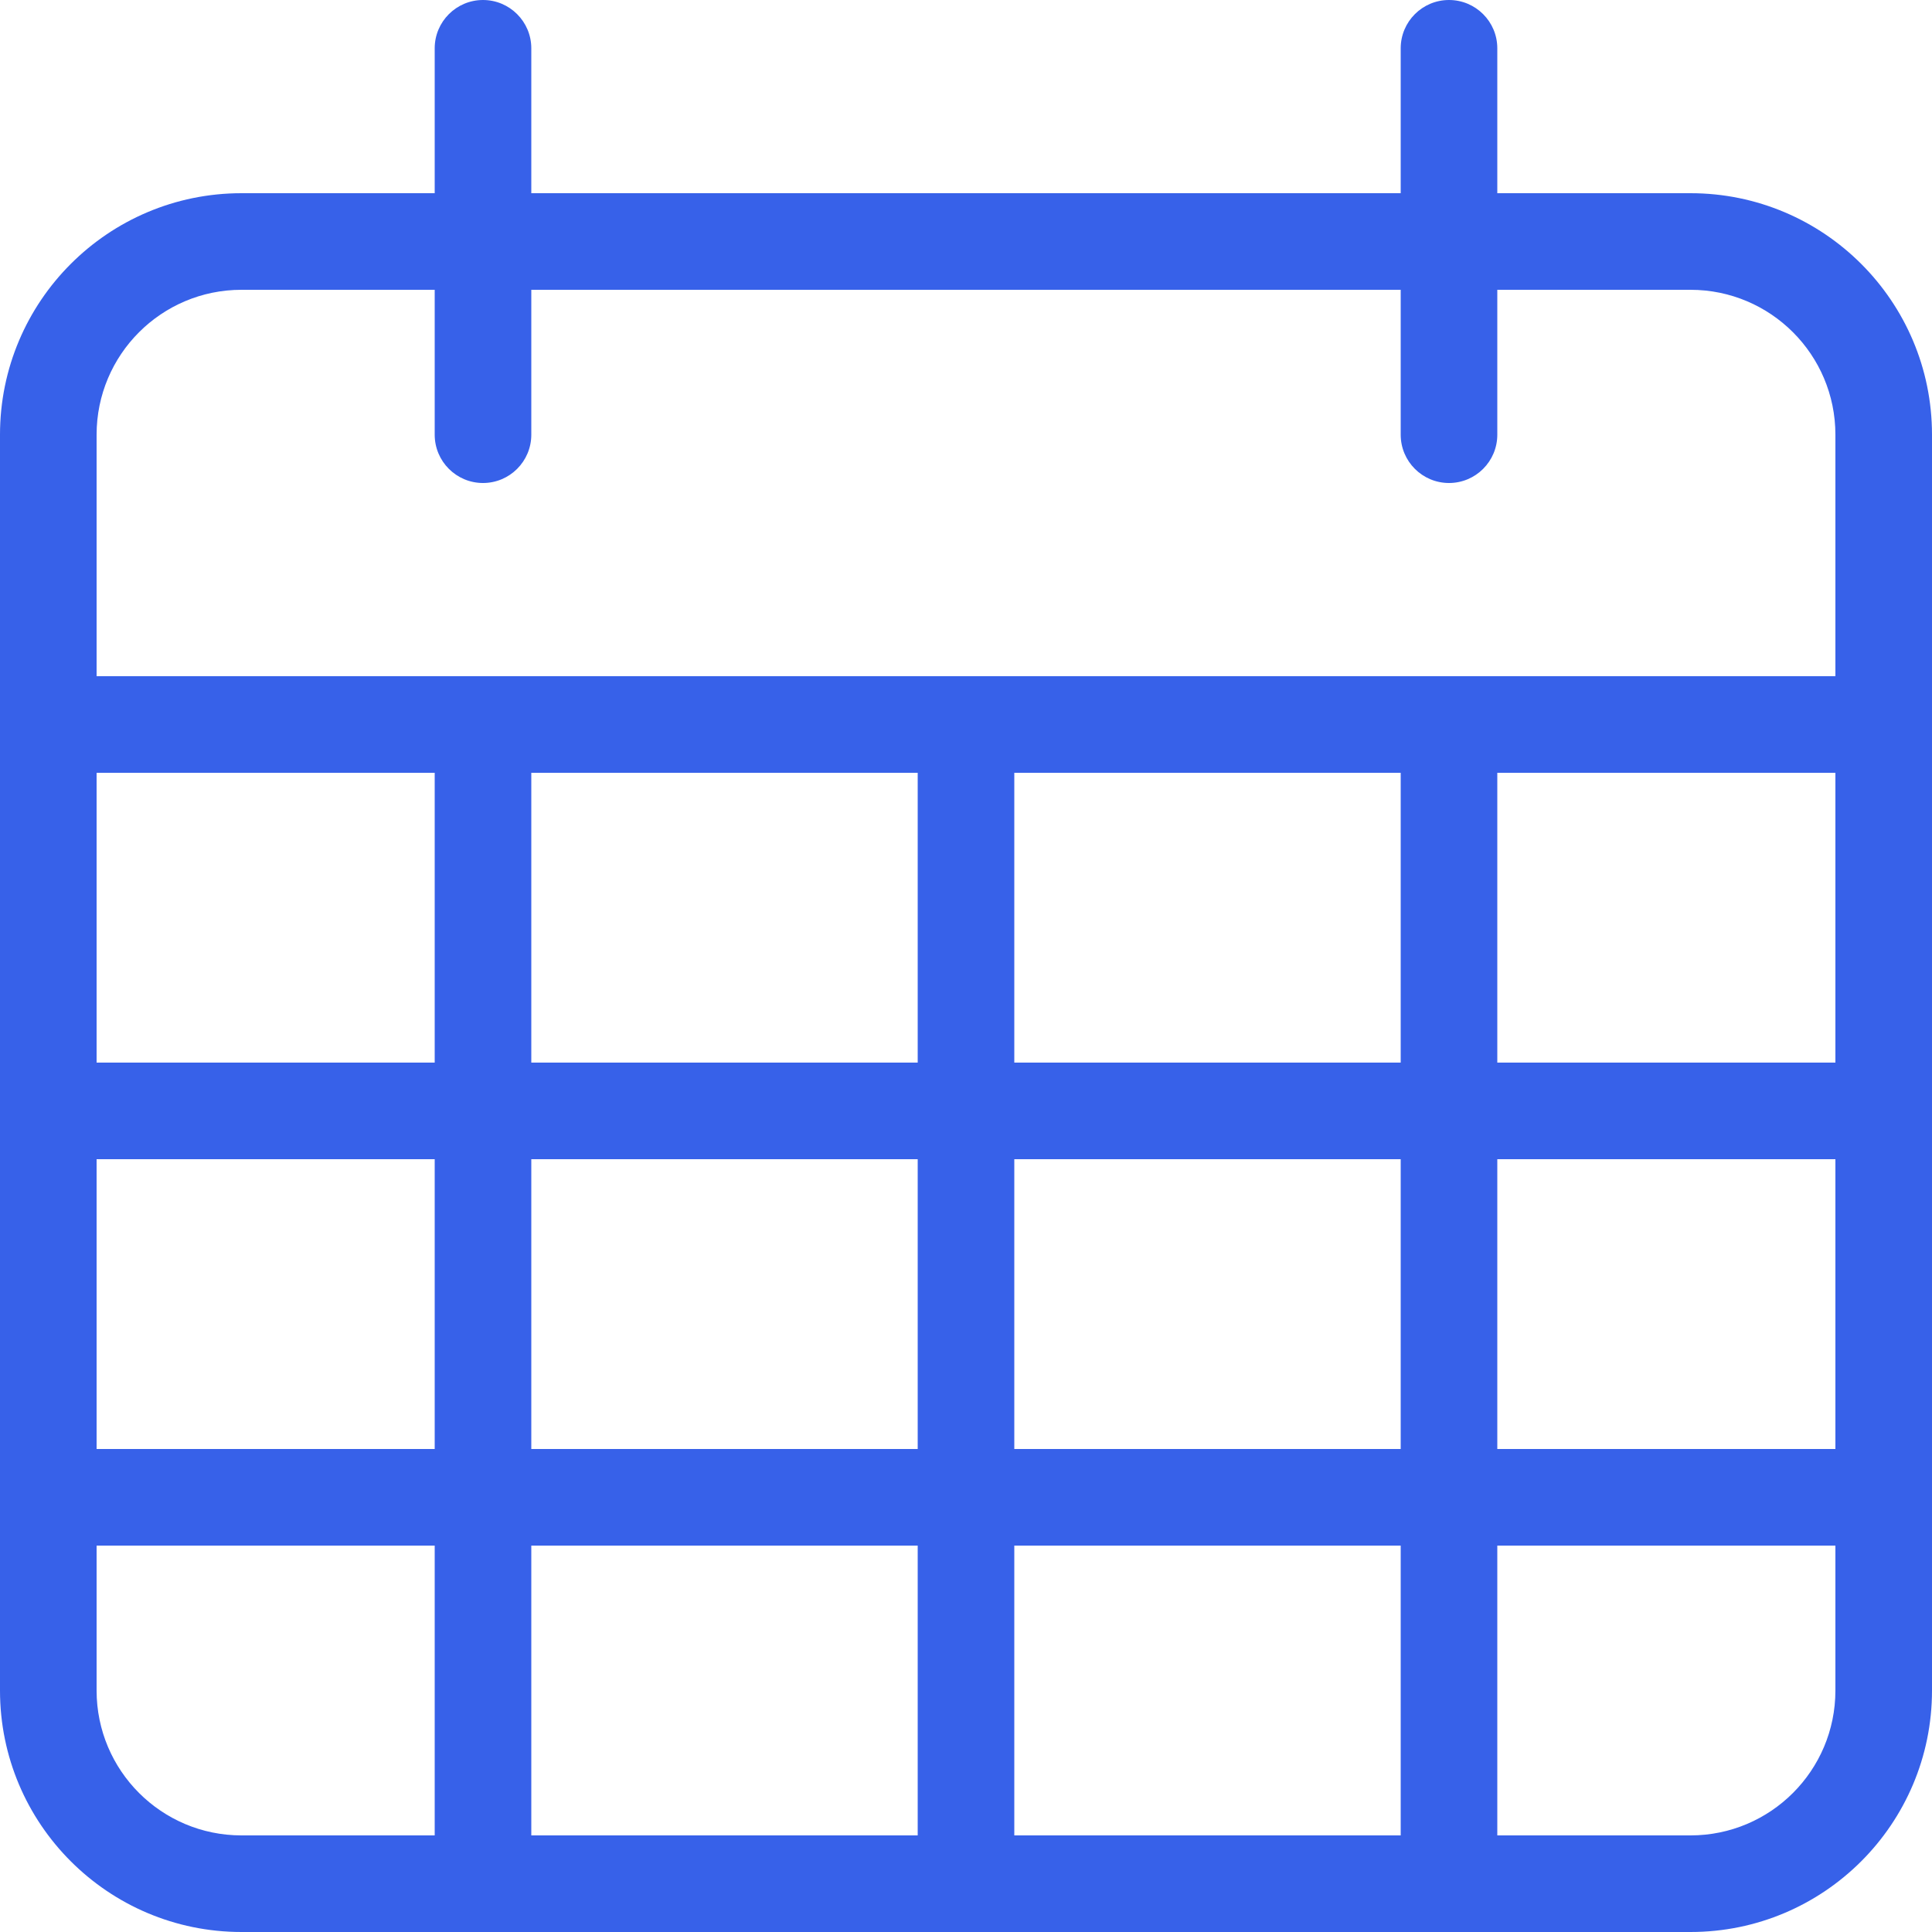 <svg width="40" height="40" viewBox="0 0 40 40" fill="none" xmlns="http://www.w3.org/2000/svg">
<g clip-path="url(#clip0_29027_16)">
<path fill-rule="evenodd" clip-rule="evenodd" d="M30 0C30.552 0 31 0.448 31 1V4H35C37.761 4 40 6.239 40 9V35C40 37.761 37.761 40 35 40H5C2.239 40 0 37.761 0 35V9C0 6.239 2.239 4 5 4H9V1C9 0.448 9.448 0 10 0C10.552 0 11 0.448 11 1V4H29V1C29 0.448 29.448 0 30 0ZM9 6V9C9 9.552 9.448 10 10 10C10.552 10 11 9.552 11 9V6H29V9C29 9.552 29.448 10 30 10C30.552 10 31 9.552 31 9V6H35C36.657 6 38 7.343 38 9V14H2V9C2 7.343 3.343 6 5 6H9ZM21 16H29V22H21V16ZM21 24H29V30H21V24ZM19 30V24H11V30H19ZM11 32H19V38H11V32ZM9 30V24H2V30H9ZM2 32H9V38H5C3.343 38 2 36.657 2 35V32ZM21 32H29V38H21V32ZM31 32V38H35C36.657 38 38 36.657 38 35V32H31ZM38 30V24H31V30H38ZM19 16V22H11L11 16H19ZM9 16L9 22H2V16H9ZM31 22H38V16H31V22Z" fill="#3761E9"/>
</g>
<defs>
<clipPath id="clip0_29027_16">
<rect width="40" height="40" fill="white"/>
</clipPath>
</defs>
</svg>
